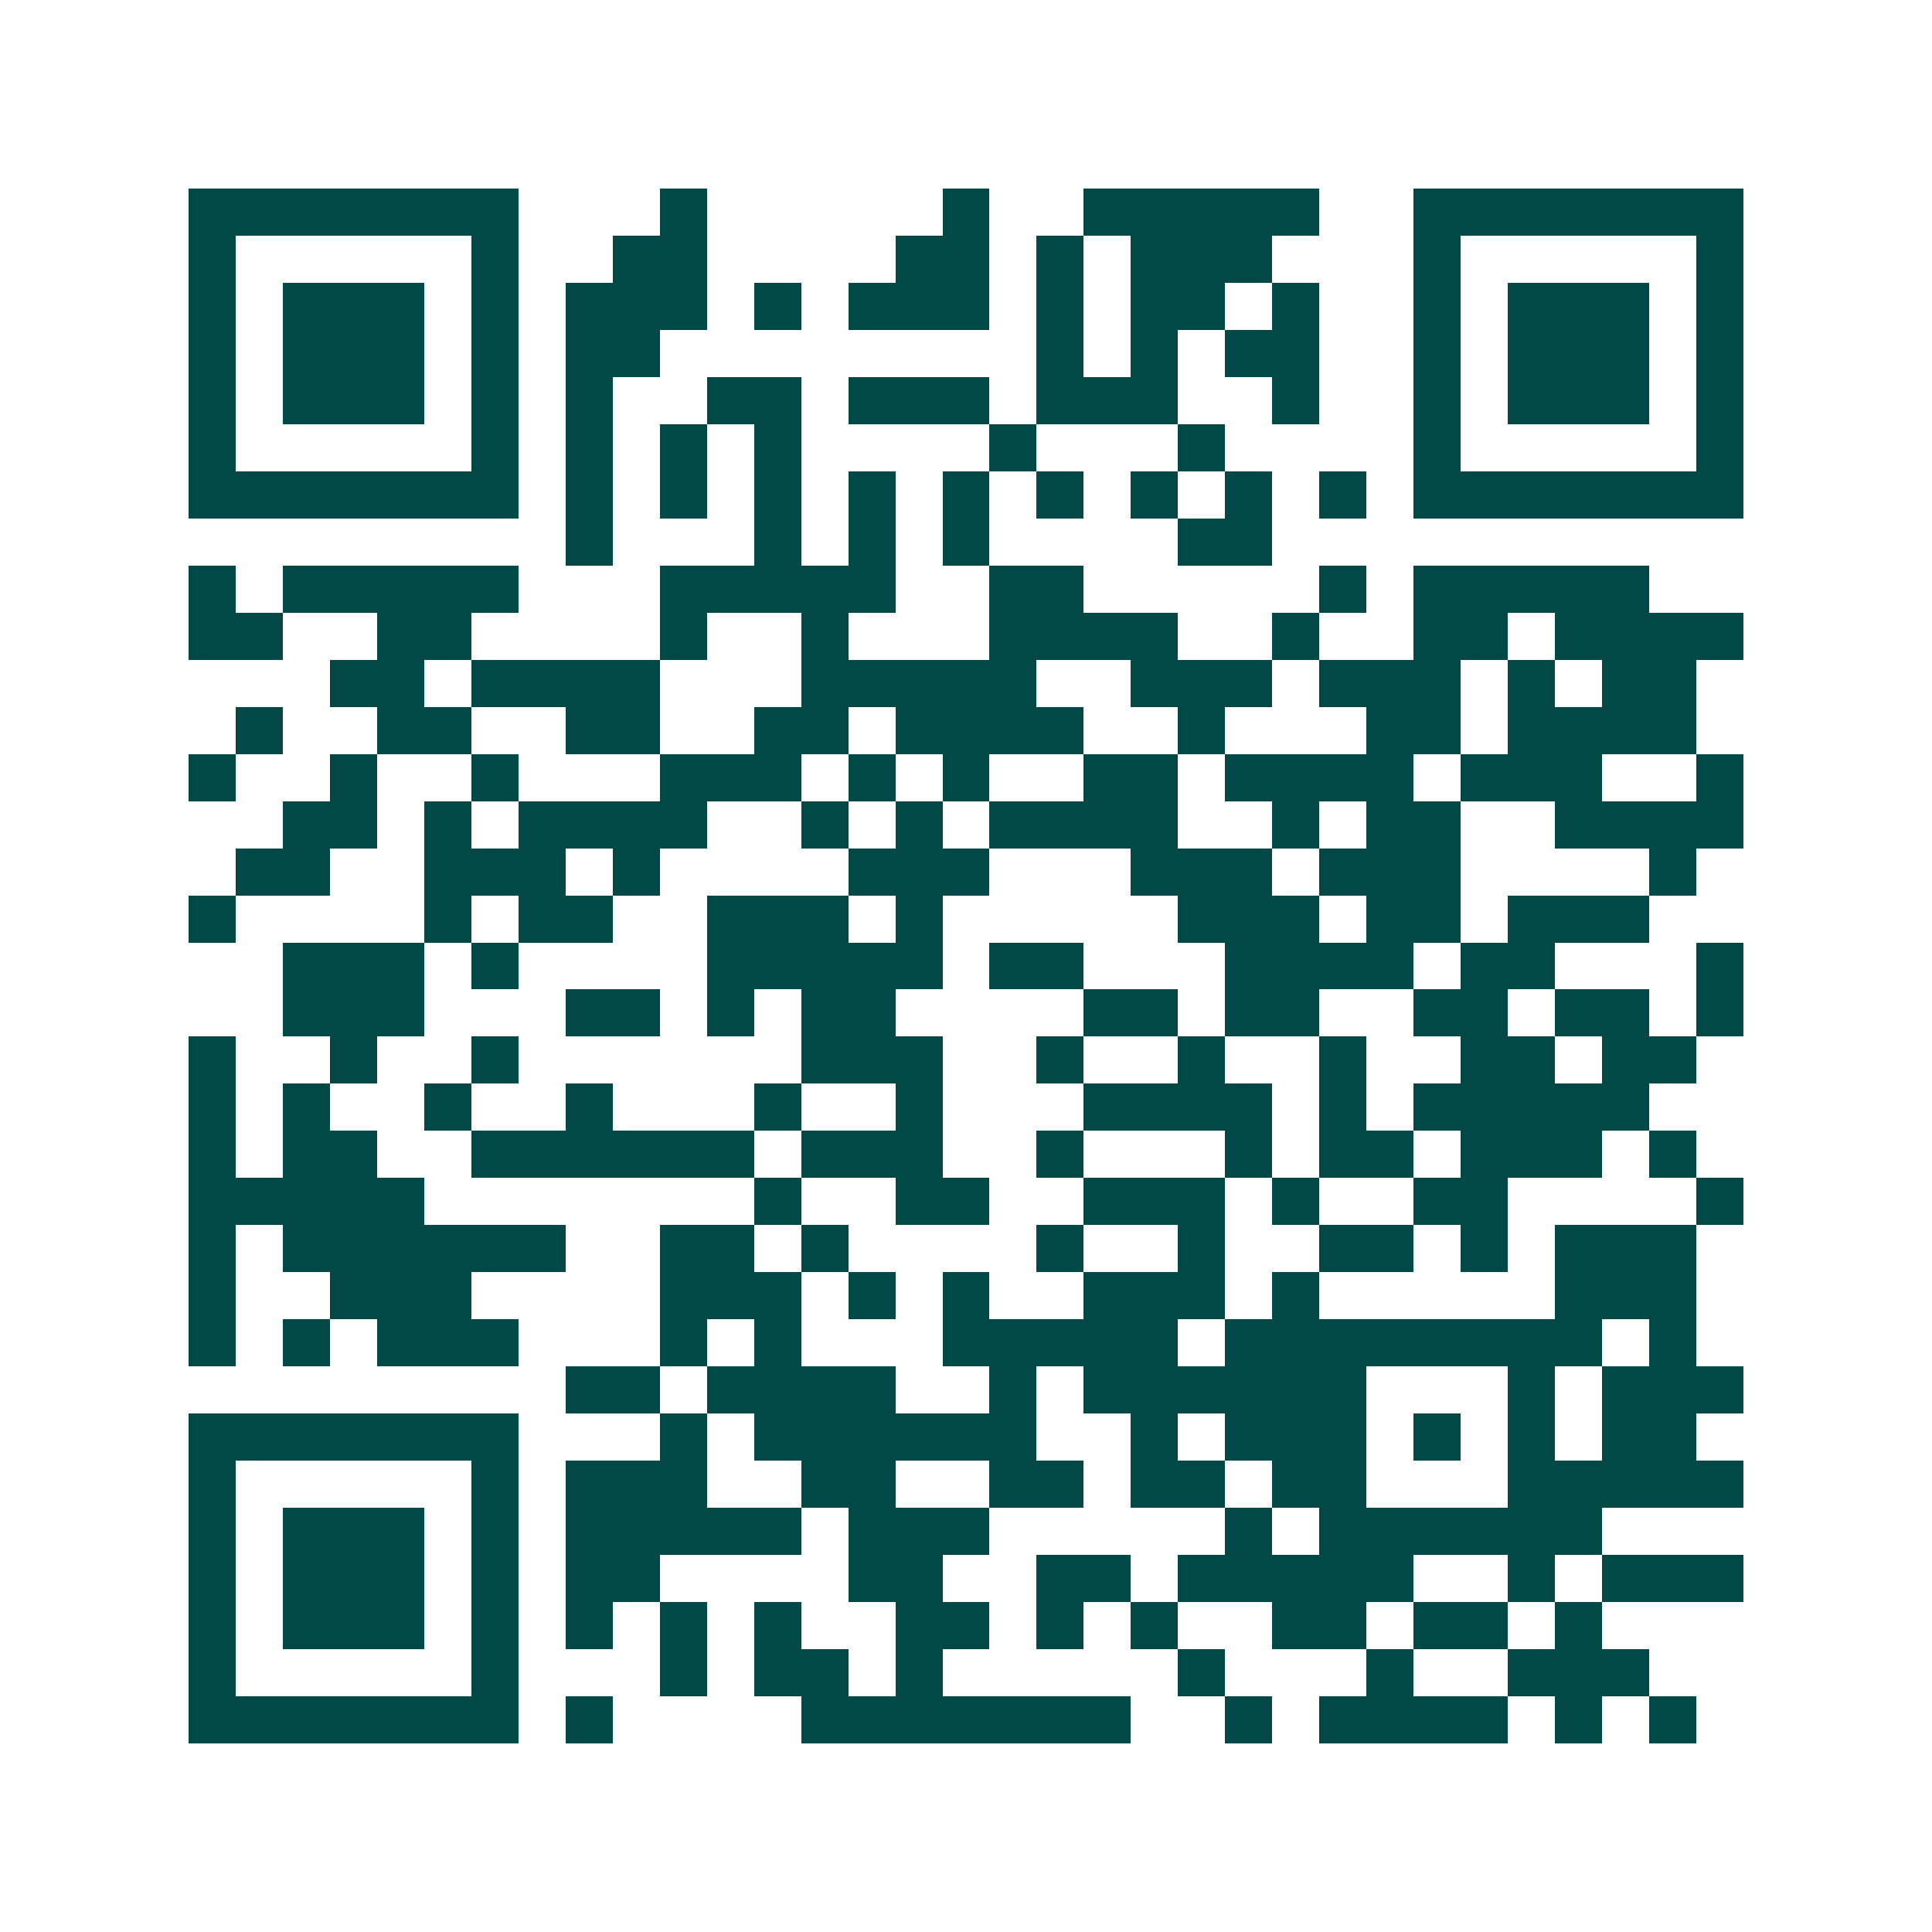 <svg xmlns="http://www.w3.org/2000/svg" width="200" height="200" viewBox="0 0 41 41" shape-rendering="crispEdges"><path fill="#ffffff" d="M0 0h41v41H0z"/><path stroke="#014847" d="M4 4.5h7m3 0h1m5 0h1m2 0h5m2 0h7M4 5.5h1m5 0h1m2 0h2m4 0h2m1 0h1m1 0h3m3 0h1m5 0h1M4 6.5h1m1 0h3m1 0h1m1 0h3m1 0h1m1 0h3m1 0h1m1 0h2m1 0h1m2 0h1m1 0h3m1 0h1M4 7.5h1m1 0h3m1 0h1m1 0h2m8 0h1m1 0h1m1 0h2m2 0h1m1 0h3m1 0h1M4 8.5h1m1 0h3m1 0h1m1 0h1m2 0h2m1 0h3m1 0h3m2 0h1m2 0h1m1 0h3m1 0h1M4 9.5h1m5 0h1m1 0h1m1 0h1m1 0h1m4 0h1m3 0h1m4 0h1m5 0h1M4 10.5h7m1 0h1m1 0h1m1 0h1m1 0h1m1 0h1m1 0h1m1 0h1m1 0h1m1 0h1m1 0h7M12 11.5h1m3 0h1m1 0h1m1 0h1m4 0h2M4 12.5h1m1 0h5m3 0h5m2 0h2m5 0h1m1 0h5M4 13.5h2m2 0h2m4 0h1m2 0h1m3 0h4m2 0h1m2 0h2m1 0h4M7 14.5h2m1 0h4m3 0h5m2 0h3m1 0h3m1 0h1m1 0h2M5 15.5h1m2 0h2m2 0h2m2 0h2m1 0h4m2 0h1m3 0h2m1 0h4M4 16.5h1m2 0h1m2 0h1m3 0h3m1 0h1m1 0h1m2 0h2m1 0h4m1 0h3m2 0h1M6 17.5h2m1 0h1m1 0h4m2 0h1m1 0h1m1 0h4m2 0h1m1 0h2m2 0h4M5 18.5h2m2 0h3m1 0h1m4 0h3m3 0h3m1 0h3m4 0h1M4 19.5h1m4 0h1m1 0h2m2 0h3m1 0h1m5 0h3m1 0h2m1 0h3M6 20.5h3m1 0h1m4 0h5m1 0h2m3 0h4m1 0h2m3 0h1M6 21.5h3m3 0h2m1 0h1m1 0h2m4 0h2m1 0h2m2 0h2m1 0h2m1 0h1M4 22.5h1m2 0h1m2 0h1m6 0h3m2 0h1m2 0h1m2 0h1m2 0h2m1 0h2M4 23.5h1m1 0h1m2 0h1m2 0h1m3 0h1m2 0h1m3 0h4m1 0h1m1 0h5M4 24.5h1m1 0h2m2 0h6m1 0h3m2 0h1m3 0h1m1 0h2m1 0h3m1 0h1M4 25.5h5m7 0h1m2 0h2m2 0h3m1 0h1m2 0h2m4 0h1M4 26.5h1m1 0h6m2 0h2m1 0h1m4 0h1m2 0h1m2 0h2m1 0h1m1 0h3M4 27.5h1m2 0h3m4 0h3m1 0h1m1 0h1m2 0h3m1 0h1m5 0h3M4 28.5h1m1 0h1m1 0h3m3 0h1m1 0h1m3 0h5m1 0h8m1 0h1M12 29.5h2m1 0h4m2 0h1m1 0h6m3 0h1m1 0h3M4 30.5h7m3 0h1m1 0h6m2 0h1m1 0h3m1 0h1m1 0h1m1 0h2M4 31.5h1m5 0h1m1 0h3m2 0h2m2 0h2m1 0h2m1 0h2m3 0h5M4 32.5h1m1 0h3m1 0h1m1 0h5m1 0h3m5 0h1m1 0h6M4 33.5h1m1 0h3m1 0h1m1 0h2m4 0h2m2 0h2m1 0h5m2 0h1m1 0h3M4 34.5h1m1 0h3m1 0h1m1 0h1m1 0h1m1 0h1m2 0h2m1 0h1m1 0h1m2 0h2m1 0h2m1 0h1M4 35.5h1m5 0h1m3 0h1m1 0h2m1 0h1m5 0h1m3 0h1m2 0h3M4 36.5h7m1 0h1m4 0h7m2 0h1m1 0h4m1 0h1m1 0h1"/></svg>
